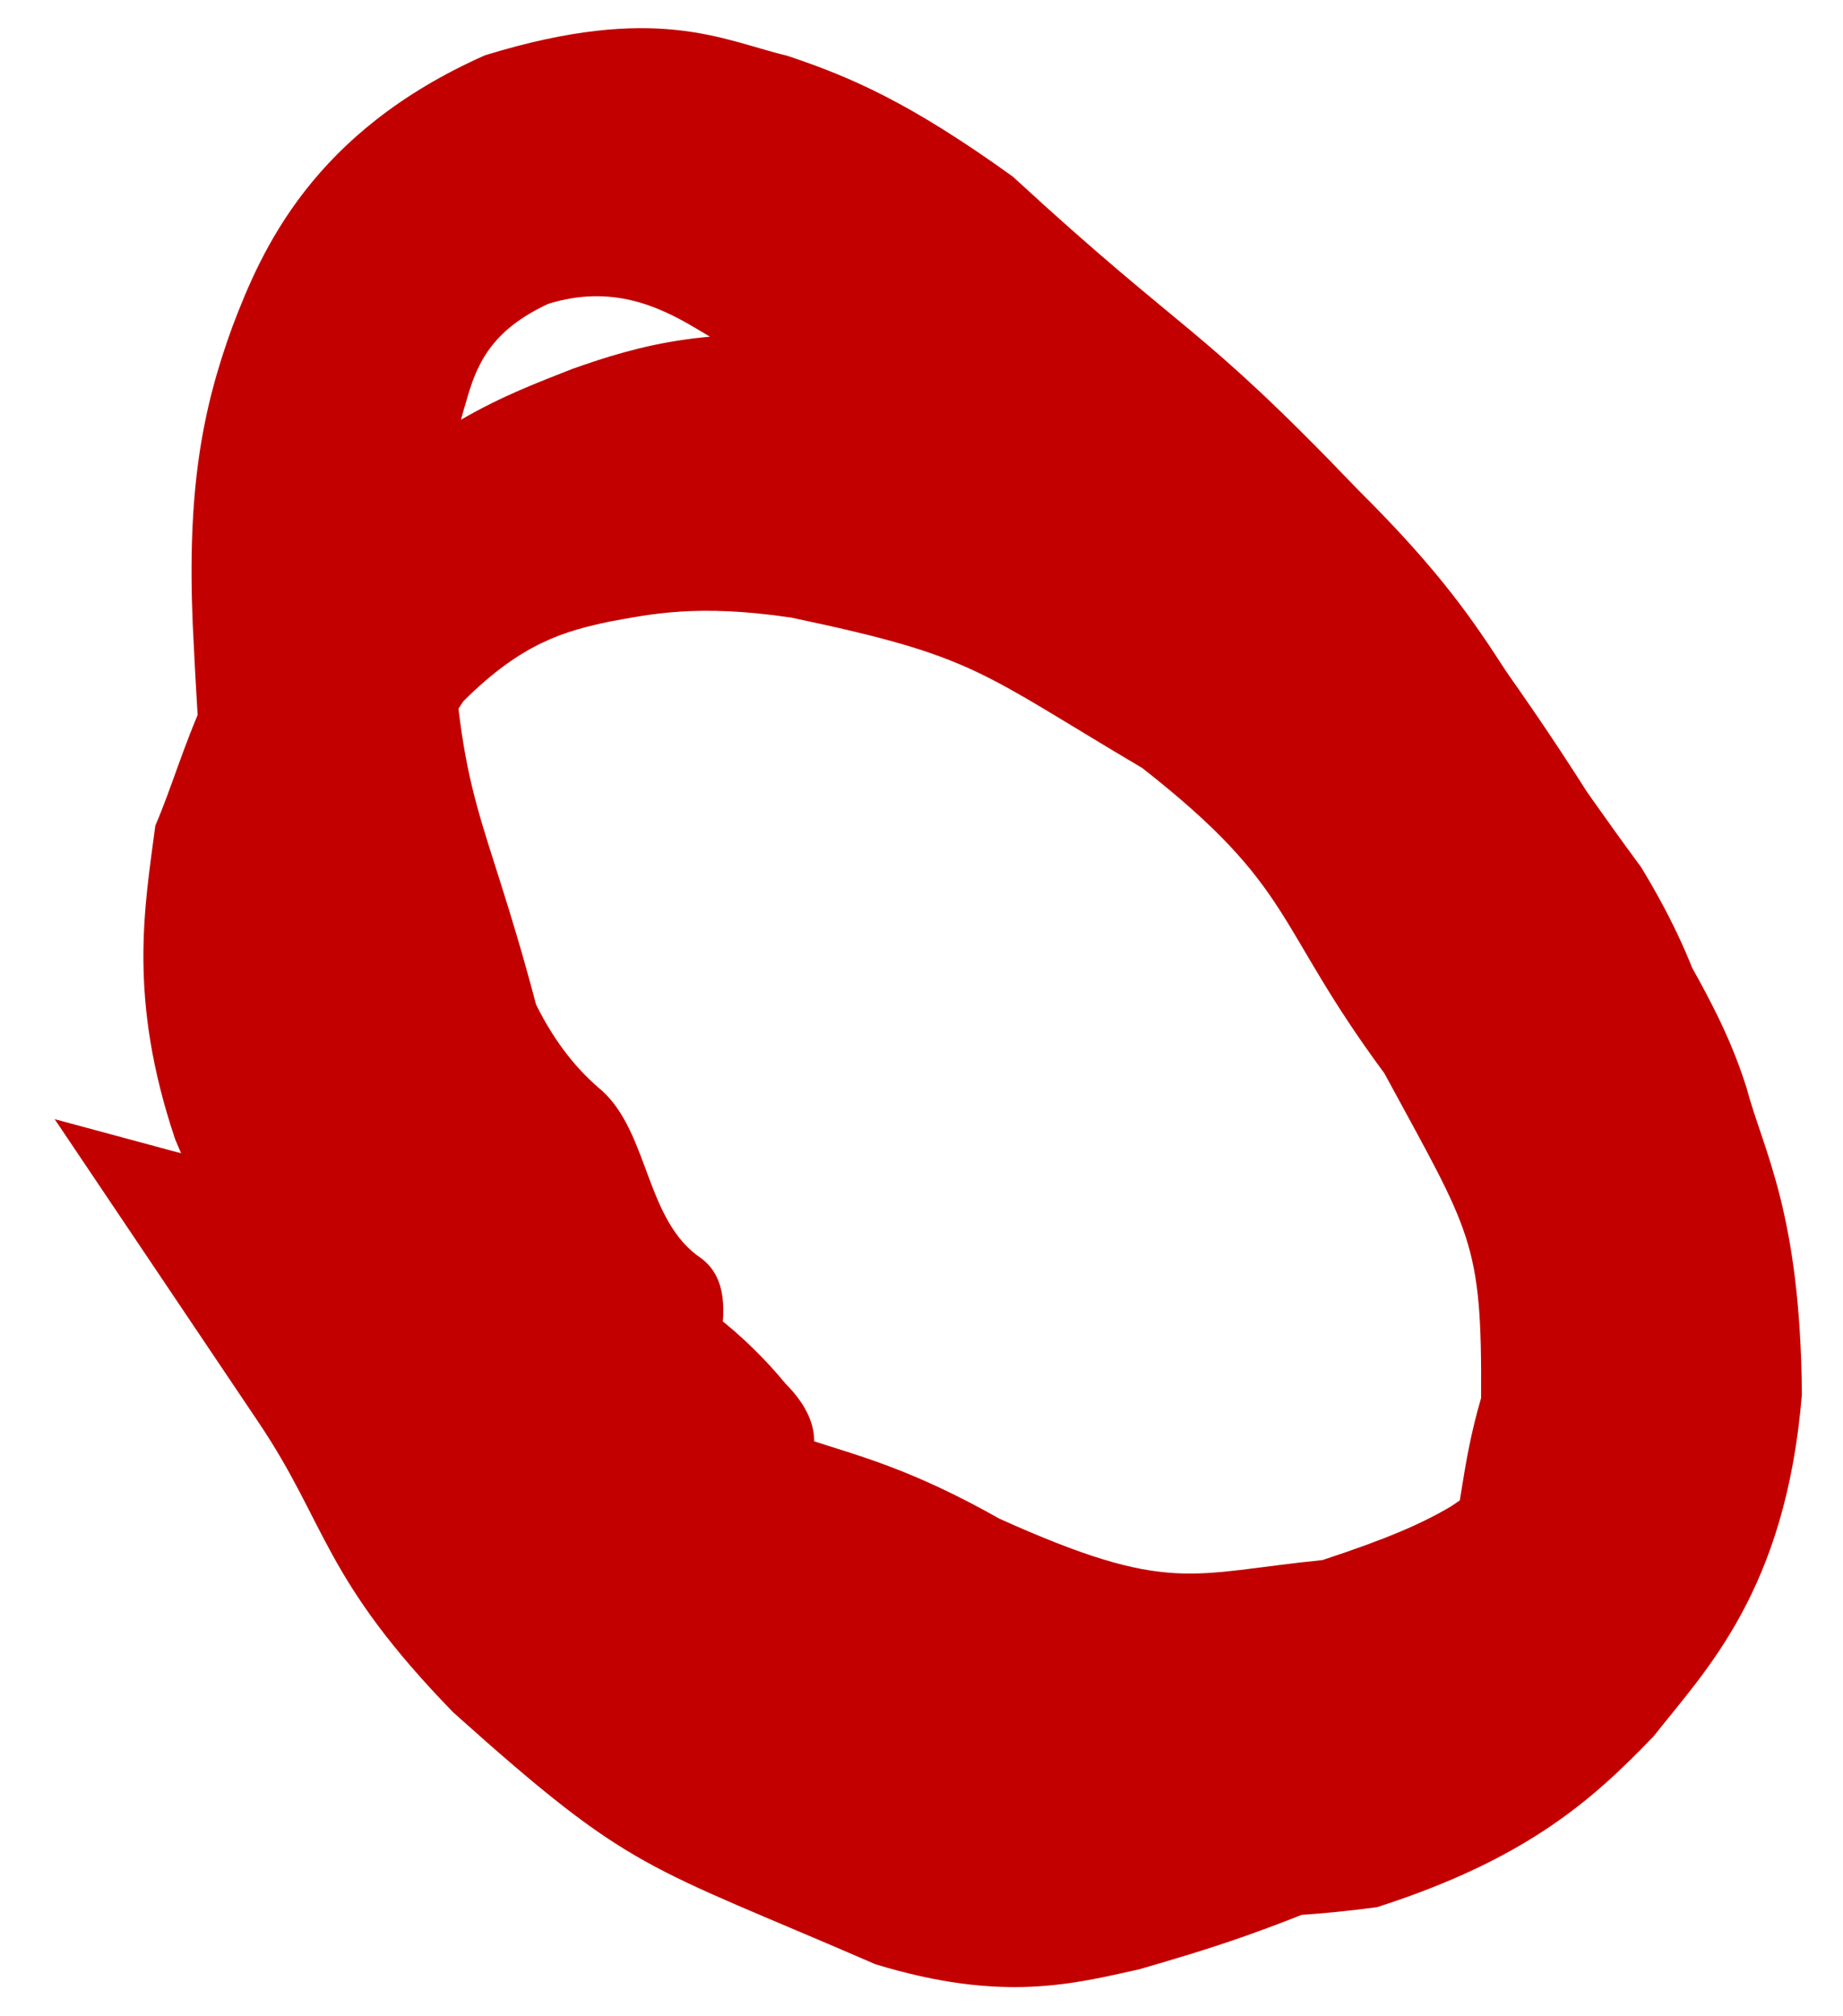 <?xml version="1.0" encoding="UTF-8"?> <svg xmlns="http://www.w3.org/2000/svg" width="32" height="35" viewBox="0 0 32 35" fill="none"><path d="M8.348 26.784L9.877 26.913C10.802 27.167 12.531 27.043 13.747 25.847C14.478 25.09 14.027 24.407 13.635 24.014C12.949 23.181 11.996 22.399 11.02 22.023C10.346 21.896 9.596 21.728 8.681 21.396C7.725 21.221 6.988 21.056 6.421 20.904L0.949 19.427L4.497 24.702C5.685 26.473 5.607 27.399 7.869 29.724C10.993 32.525 11.16 32.343 15.198 34.096C17.411 34.773 18.652 34.433 19.782 34.184C20.923 33.851 22.038 33.531 24.203 32.559C26.353 31.442 27.25 30.333 28.04 29.311C28.484 28.813 28.753 28.216 29.079 27.453C29.417 26.697 29.868 25.801 29.95 24.491C30.195 23.183 30.118 22.282 30.093 21.501C30.086 20.712 30.12 20.049 29.992 19.473C29.86 18.247 29.665 16.978 28.495 15.054C25.914 11.553 26.19 11.229 22.806 8.575C19.051 6.377 18.887 6.784 14.613 5.913C12.412 5.628 11.116 5.985 9.934 6.405C8.764 6.869 7.434 7.326 5.428 9.343C3.492 11.472 3.263 13.019 2.697 14.332C2.512 15.744 2.215 17.322 3.042 19.779C3.986 22.02 4.602 22.973 5.25 23.857C5.86 24.807 6.564 25.603 8.095 27.034C11.33 29.641 11.902 28.687 15.292 30.596C19.003 32.066 18.579 33.813 23.91 33.106C26.519 32.267 27.66 31.234 28.713 30.138C29.614 28.993 31.008 27.611 31.286 24.205C31.261 21.029 30.612 19.974 30.323 18.875C29.965 17.751 29.469 16.931 28.405 15.118C27.332 13.349 26.743 12.499 26.155 11.66C25.593 10.794 25.031 9.943 23.59 8.513C20.761 5.56 20.658 5.896 17.587 3.067C15.804 1.783 14.774 1.336 13.665 0.967C12.553 0.703 11.399 0.042 8.42 0.96C5.421 2.291 4.538 4.348 4.039 5.66C3.502 7.125 3.25 8.523 3.346 10.833C3.57 15.461 3.718 15.421 4.9 19.74L4.953 19.872L5.452 20.385C6.671 21.869 6.611 24.253 8.021 25.667C8.437 26.163 8.781 26.471 9.413 26.656C9.915 26.815 11.243 26.404 11.883 25.295L12.045 24.911C12.56 23.39 12.82 22.334 12.182 21.847C11.21 21.204 11.277 19.694 10.46 18.939C10.051 18.6 9.653 18.134 9.308 17.439C8.385 13.946 7.979 14.062 7.813 10.302C7.722 8.455 7.894 7.619 8.089 6.989C8.27 6.334 8.515 5.743 9.517 5.275C10.617 4.932 11.438 5.32 12.054 5.682C12.699 6.056 13.355 6.504 14.624 7.427C17.093 9.757 17.25 9.801 19.739 12.394C22.268 15.015 21.88 15.377 23.949 18.427C25.77 21.467 26.13 22.03 26.335 24.455C26.279 25.477 25.646 25.839 25.194 26.149C24.686 26.449 24.094 26.708 22.962 27.081C20.661 27.311 20.316 27.695 17.354 26.363C14.271 24.623 13.748 25.485 10.973 23.241C9.693 22.027 9.11 21.352 8.685 20.596C8.173 19.885 7.775 19.118 7.15 17.668C6.498 14.825 6.433 14.632 8.043 12.175C9.072 11.144 9.828 10.953 10.577 10.791C11.296 10.662 12.102 10.479 13.734 10.72C16.957 11.396 16.977 11.644 19.832 13.331C22.508 15.428 22.102 16.015 24.036 18.63C25.545 21.415 25.733 21.535 25.716 24.269C25.009 26.686 25.76 27.526 23.038 29.335C19.989 30.399 19.778 29.937 16.844 29.336C13.94 28.025 14.027 27.811 11.487 25.486C10.538 24.507 9.731 23.37 8.99 22.066L8.351 20.947L5.662 26.262C6.161 26.513 6.657 26.64 7.174 26.738L8.348 26.784Z" fill="#C30000"></path></svg> 